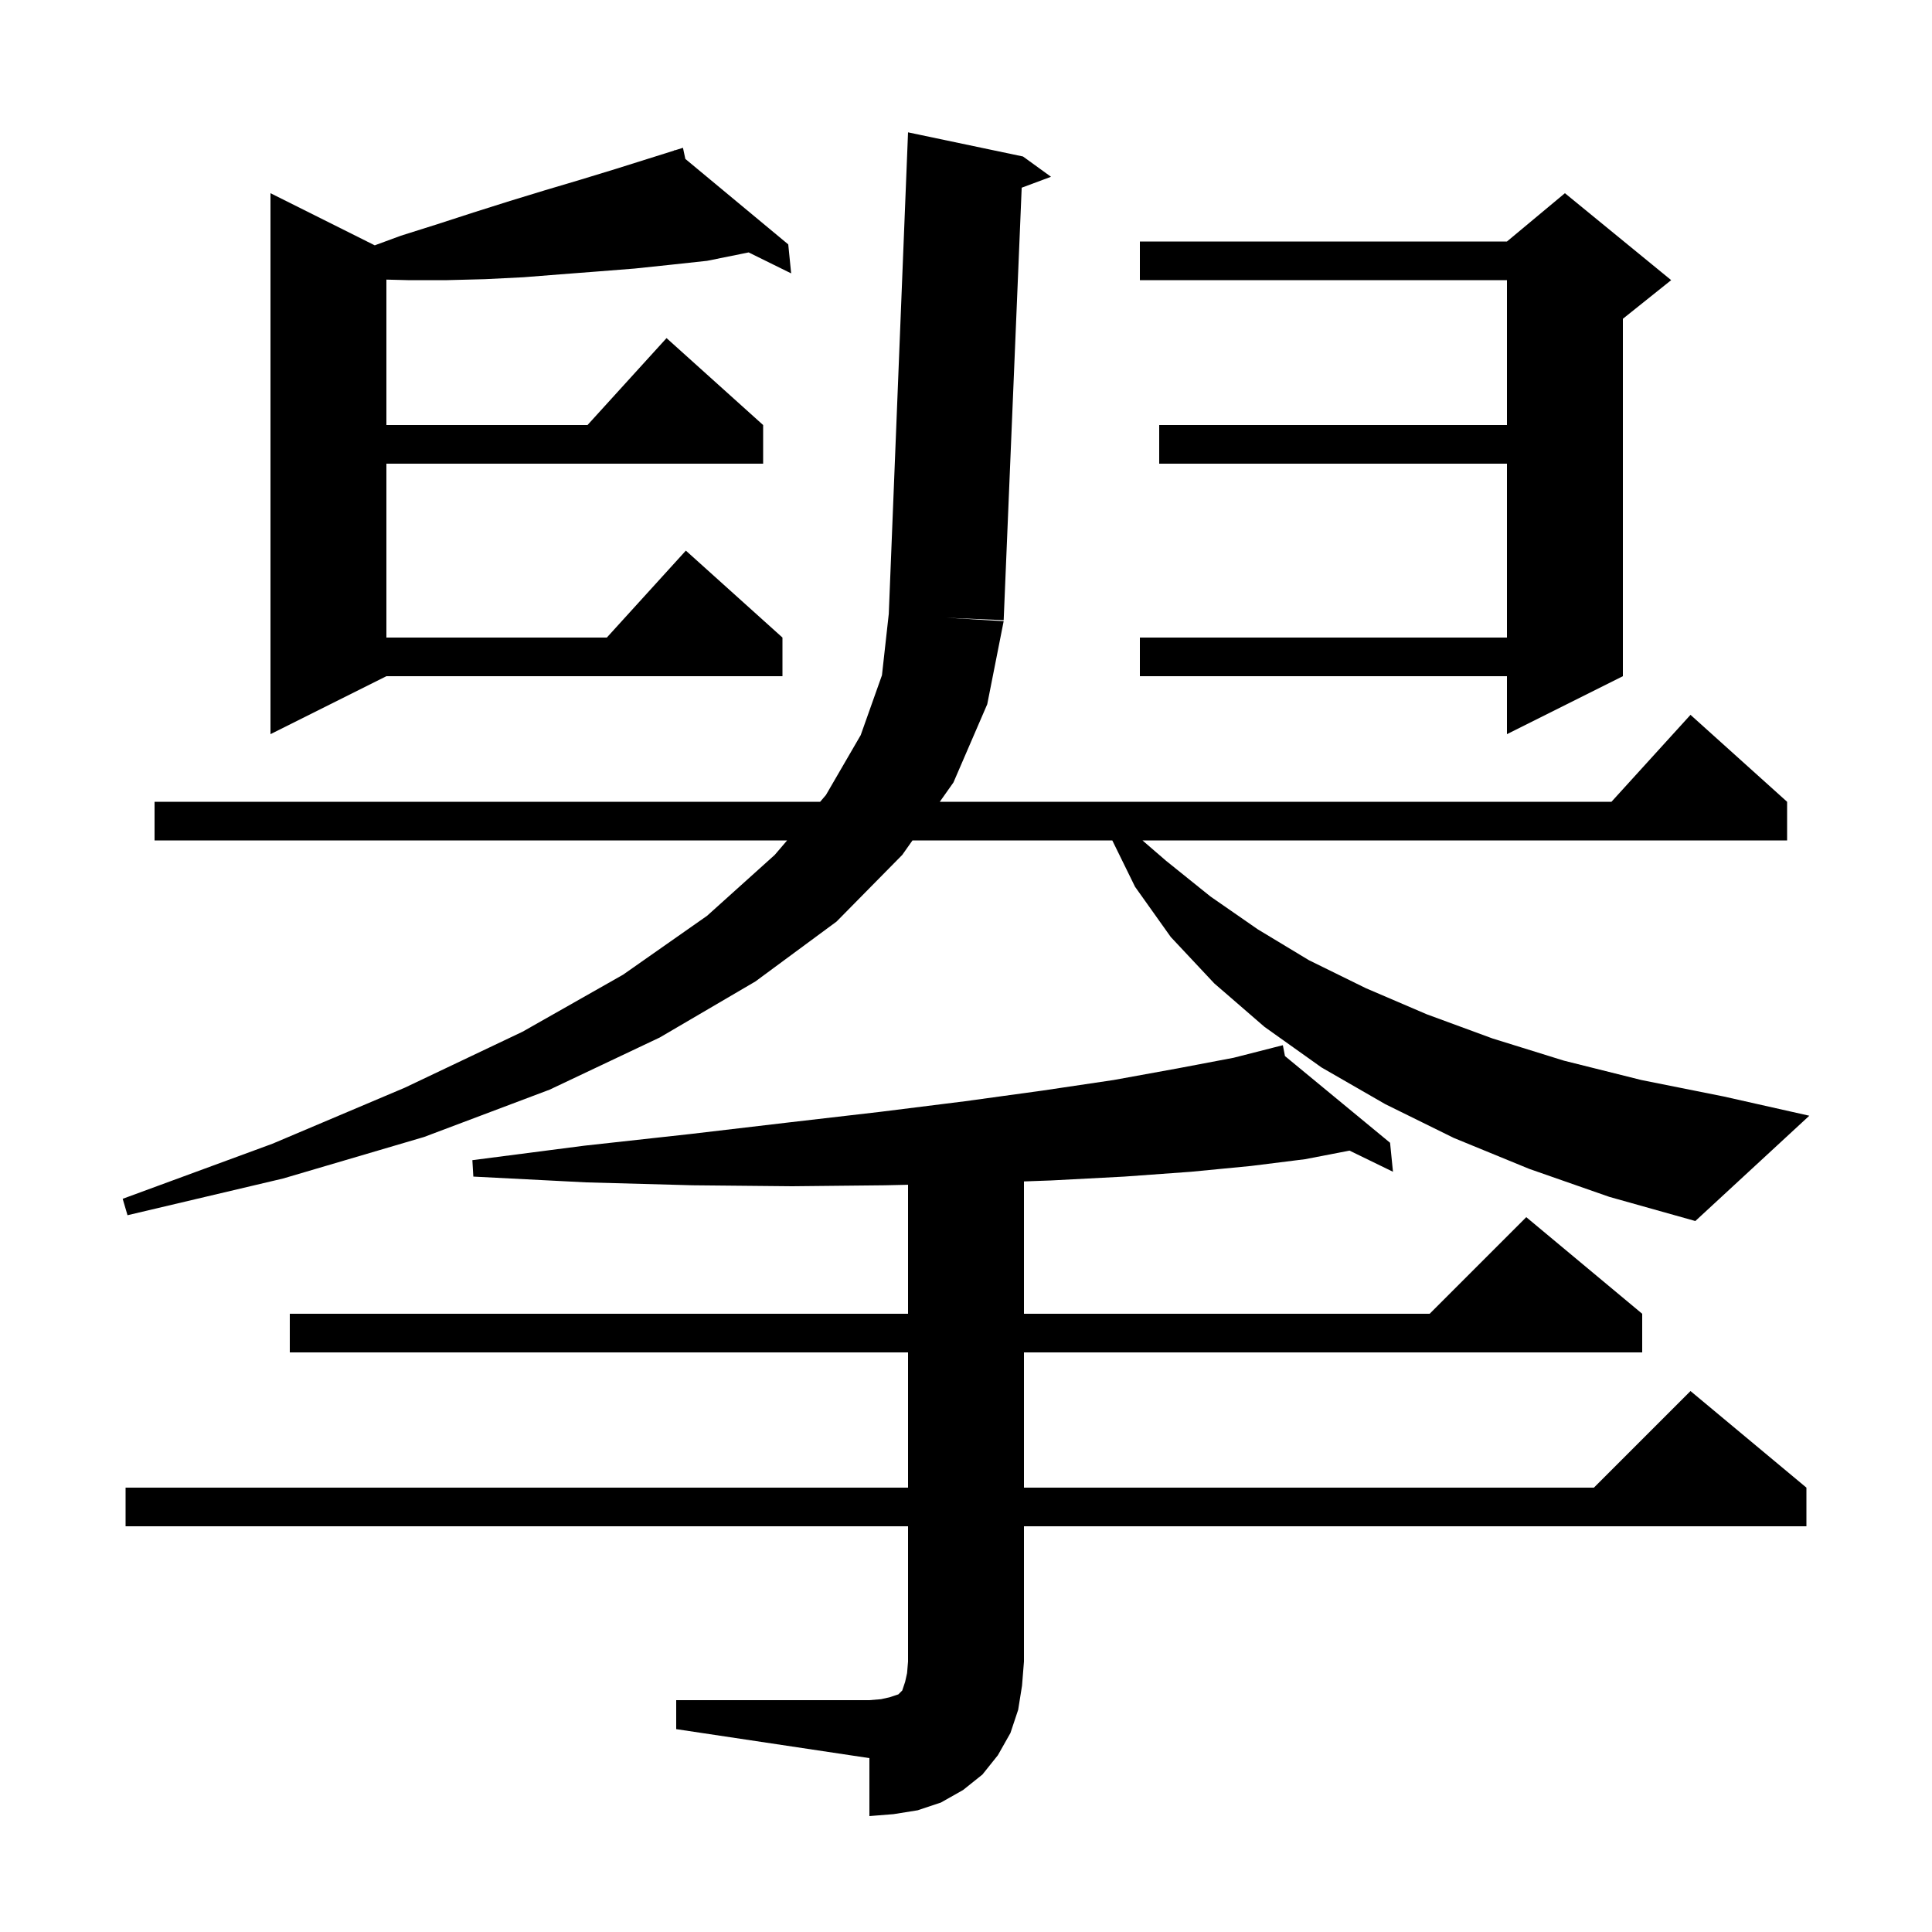 <svg xmlns="http://www.w3.org/2000/svg" xmlns:xlink="http://www.w3.org/1999/xlink" version="1.1" baseProfile="full" viewBox="0 0 200 200" width="200" height="200"><g fill="currentColor"><path d="M 70.0 176.0 L 90.0 176.0 L 91.2 175.9 L 92.1 175.7 L 93.0 175.4 L 93.4 175.0 L 93.7 174.1 L 93.9 173.2 L 94.0 172.0 L 94.0 158.0 L 13.0 158.0 L 13.0 154.0 L 94.0 154.0 L 94.0 140.0 L 30.0 140.0 L 30.0 136.0 L 94.0 136.0 L 94.0 122.646 L 91.6 122.7 L 82.0 122.8 L 71.7 122.7 L 60.7 122.4 L 49.0 121.8 L 48.9 120.1 L 60.5 118.6 L 71.4 117.4 L 81.6 116.2 L 91.1 115.1 L 99.9 114.0 L 107.9 112.9 L 115.3 111.8 L 121.9 110.6 L 127.7 109.5 L 131.908 108.427 L 131.9 108.4 L 131.927 108.422 L 132.8 108.2 L 133.019 109.323 L 143.9 118.3 L 144.2 121.3 L 139.701 119.111 L 135.1 120.0 L 129.5 120.7 L 123.3 121.3 L 116.4 121.8 L 108.8 122.2 L 106.0 122.301 L 106.0 136.0 L 148.0 136.0 L 158.0 126.0 L 170.0 136.0 L 170.0 140.0 L 106.0 140.0 L 106.0 154.0 L 165.0 154.0 L 175.0 144.0 L 187.0 154.0 L 187.0 158.0 L 106.0 158.0 L 106.0 172.0 L 105.8 174.5 L 105.4 177.0 L 104.6 179.4 L 103.3 181.7 L 101.7 183.7 L 99.7 185.3 L 97.4 186.6 L 95.0 187.4 L 92.5 187.8 L 90.0 188.0 L 90.0 182.0 L 70.0 179.0 Z M 158.3 121.0 L 150.5 117.8 L 143.4 114.3 L 136.8 110.5 L 130.9 106.3 L 125.7 101.8 L 121.2 97.0 L 117.5 91.8 L 115.144 87.0 L 94.46 87.0 L 93.4 88.5 L 86.6 95.4 L 78.2 101.6 L 68.3 107.4 L 56.9 112.8 L 43.9 117.7 L 29.3 122.0 L 13.2 125.8 L 12.7 124.1 L 28.2 118.4 L 41.9 112.6 L 54.1 106.8 L 64.5 100.9 L 73.2 94.8 L 80.2 88.5 L 81.482 87.0 L 16.0 87.0 L 16.0 83.0 L 84.902 83.0 L 85.5 82.3 L 89.1 76.1 L 91.3 69.9 L 92.0 63.6 L 92.004 63.6 L 94.0 13.7 L 105.9 16.2 L 108.8 18.3 L 105.765 19.431 L 103.9 64.2 L 97.95 63.95 L 103.9 64.3 L 102.2 72.9 L 98.7 81.0 L 97.287 83.0 L 166.818 83.0 L 175.0 74.0 L 185.0 83.0 L 185.0 87.0 L 118.268 87.0 L 120.7 89.1 L 125.3 92.8 L 130.2 96.2 L 135.5 99.4 L 141.4 102.3 L 147.7 105.0 L 154.5 107.5 L 161.9 109.8 L 169.9 111.8 L 178.4 113.5 L 187.3 115.5 L 175.5 126.4 L 166.6 123.9 Z M 173.0 29.0 L 168.0 33.0 L 168.0 70.0 L 156.0 76.0 L 156.0 70.0 L 118.0 70.0 L 118.0 66.0 L 156.0 66.0 L 156.0 48.0 L 120.0 48.0 L 120.0 44.0 L 156.0 44.0 L 156.0 29.0 L 118.0 29.0 L 118.0 25.0 L 156.0 25.0 L 162.0 20.0 Z M 70.946 16.452 L 81.6 25.3 L 81.9 28.3 L 77.499 26.13 L 73.2 27.0 L 69.5 27.4 L 65.7 27.8 L 61.9 28.1 L 58.0 28.4 L 54.2 28.7 L 50.2 28.9 L 46.3 29.0 L 42.2 29.0 L 40.0 28.945 L 40.0 44.0 L 60.818 44.0 L 69.0 35.0 L 79.0 44.0 L 79.0 48.0 L 40.0 48.0 L 40.0 66.0 L 62.818 66.0 L 71.0 57.0 L 81.0 66.0 L 81.0 70.0 L 40.0 70.0 L 28.0 76.0 L 28.0 20.0 L 38.794 25.397 L 41.5 24.4 L 45.3 23.2 L 49.0 22.0 L 52.8 20.8 L 56.4 19.7 L 60.1 18.6 L 63.7 17.5 L 69.822 15.576 L 69.8 15.5 L 69.872 15.56 L 70.7 15.3 Z "/></g></svg>